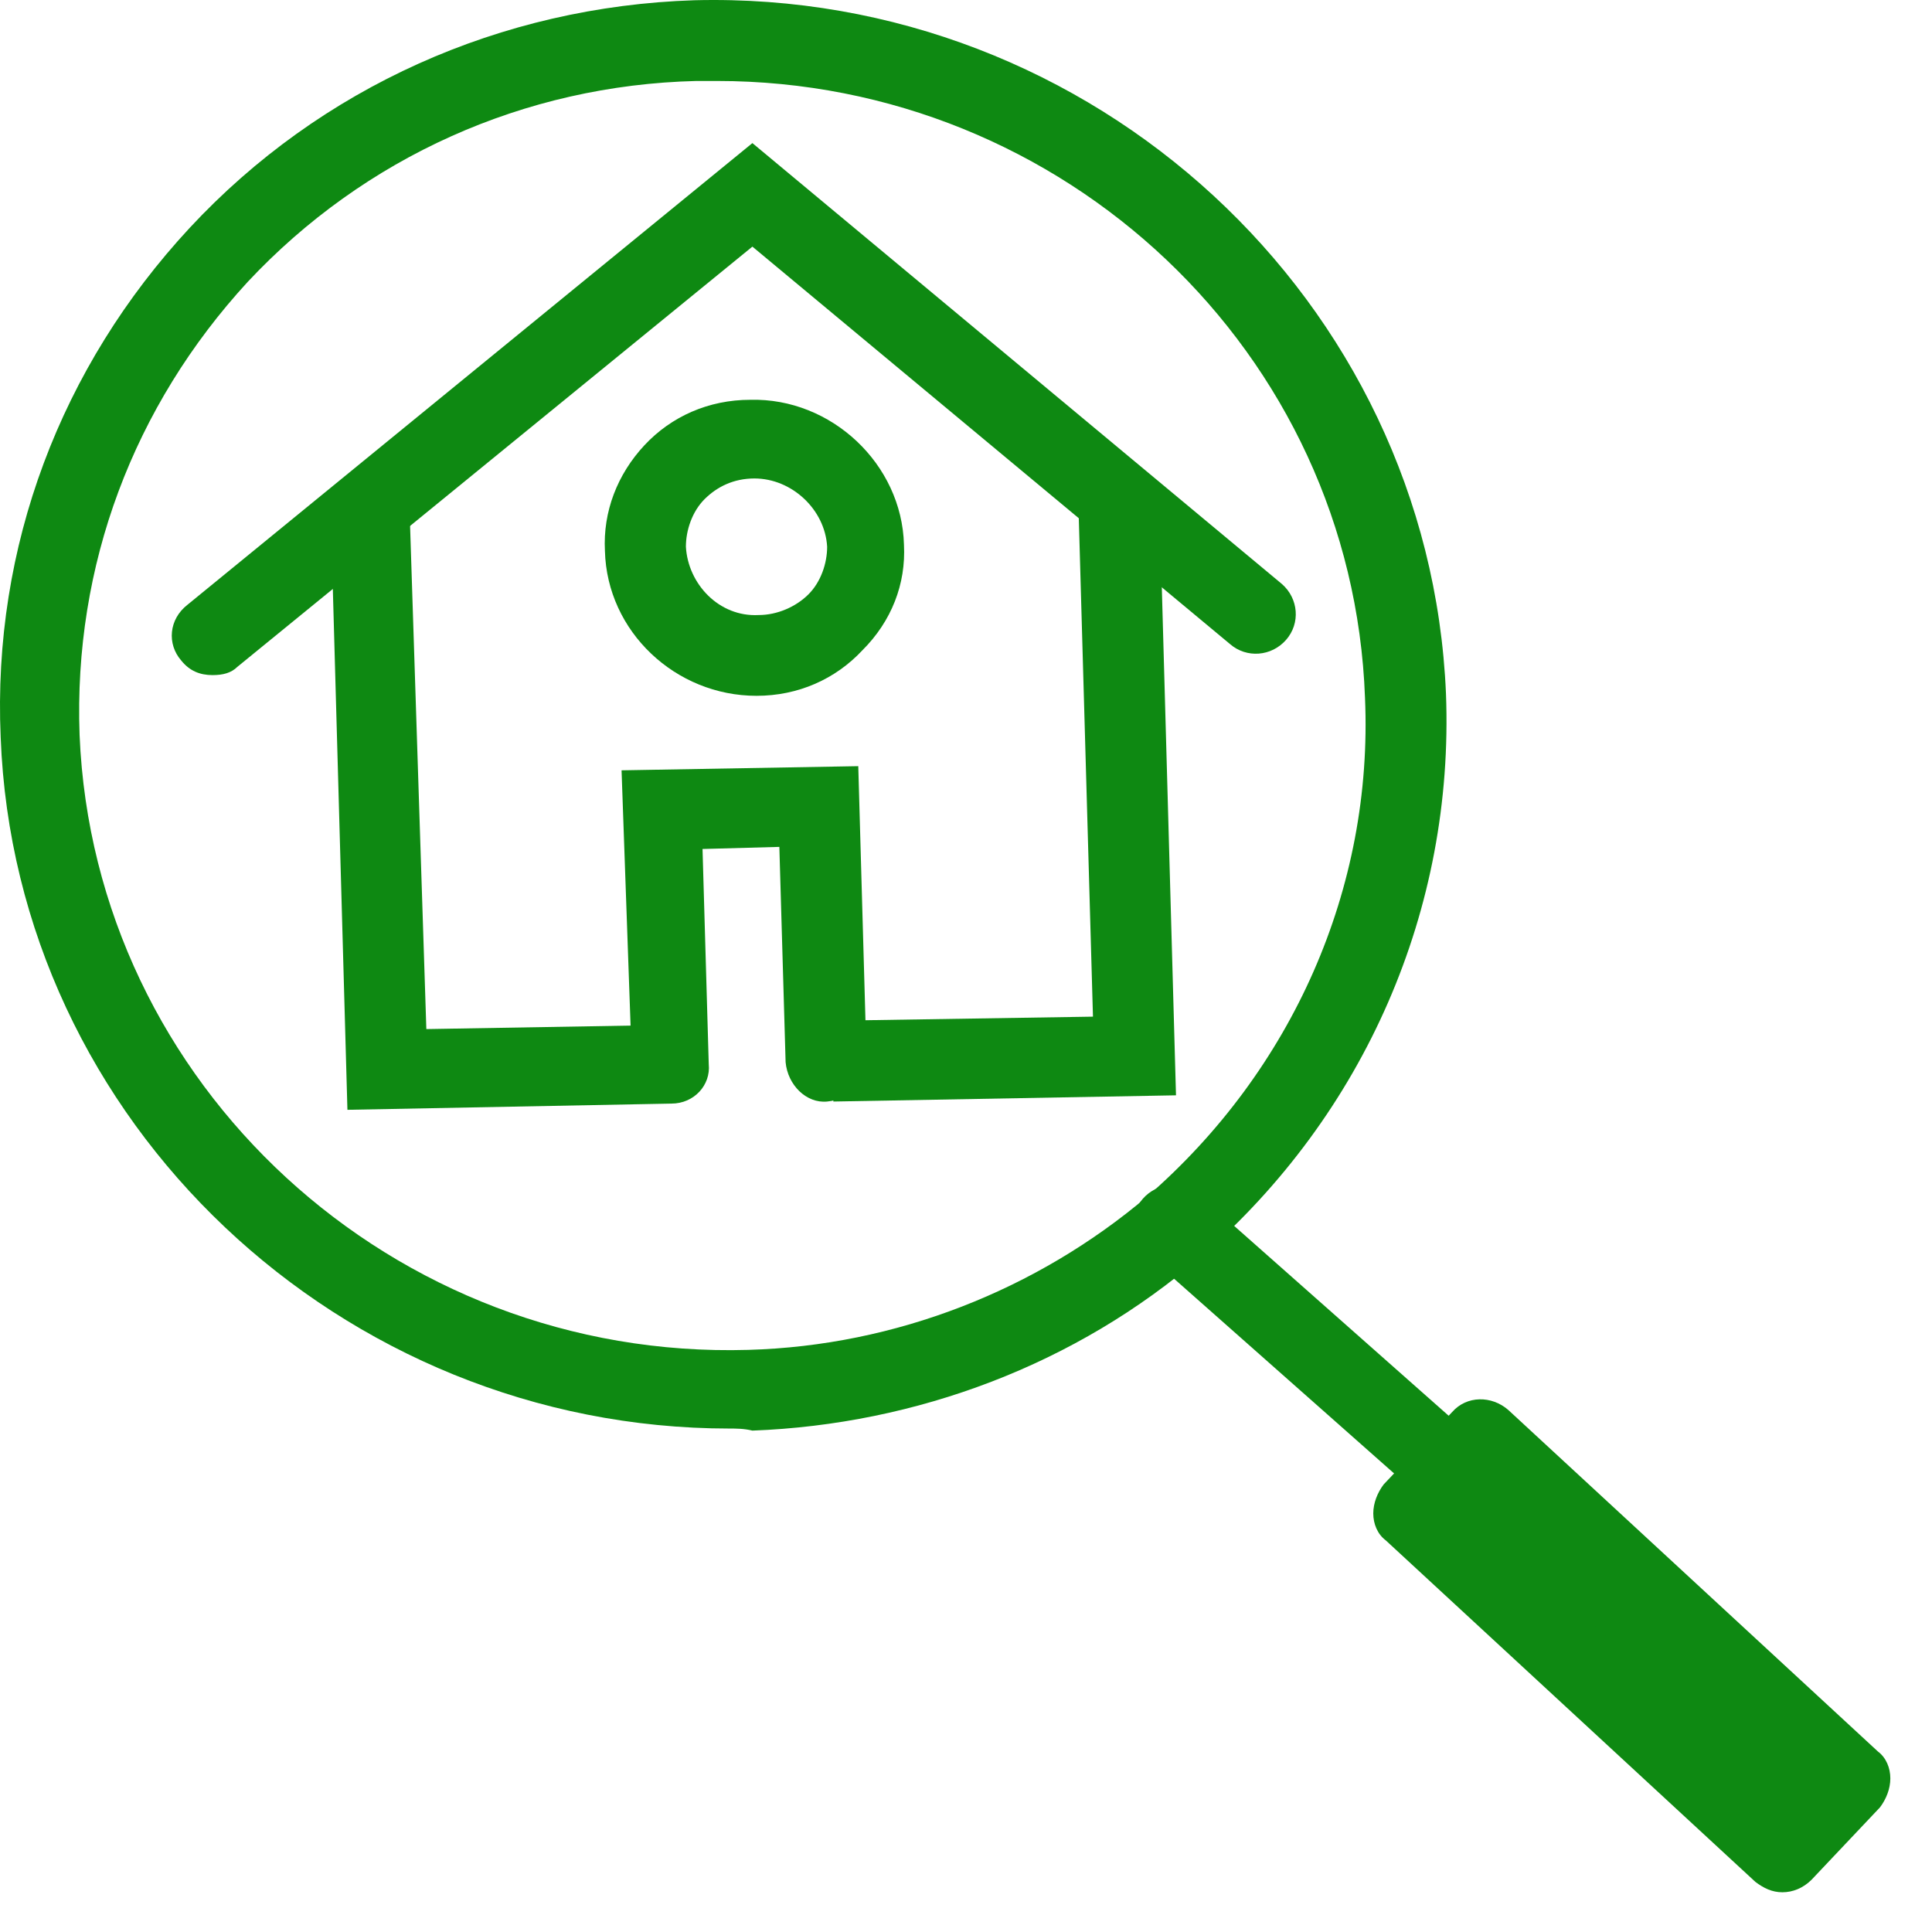 <svg width="46" height="46" viewBox="0 0 46 46" fill="none" xmlns="http://www.w3.org/2000/svg">
<path d="M17.37 34.013C8.125 34.013 0.362 26.719 0.016 17.552C-0.182 13.017 1.45 8.73 4.515 5.427C7.63 2.076 11.932 0.154 16.53 0.006C26.023 -0.24 34.033 7.152 34.428 16.517C34.626 21.642 32.5 26.522 28.594 29.922C25.627 32.485 21.82 33.915 17.914 34.062C17.717 34.013 17.519 34.013 17.37 34.013ZM17.074 1.928C16.925 1.928 16.777 1.928 16.579 1.928C12.476 2.027 8.669 3.752 5.9 6.709C3.18 9.666 1.747 13.461 1.895 17.502C2.241 25.832 9.361 32.387 17.816 32.14C21.326 32.042 24.688 30.711 27.308 28.493C30.769 25.487 32.698 21.15 32.5 16.615C32.203 8.385 25.331 1.928 17.074 1.928Z" fill="rgba(14,137,18,1)"/>
<path d="M42.932 43.378C42.684 43.378 42.487 43.279 42.289 43.132L27.308 29.874C26.912 29.529 26.863 28.937 27.209 28.543C27.555 28.149 28.148 28.099 28.544 28.444L43.525 41.702C43.921 42.047 43.97 42.639 43.624 43.033C43.476 43.279 43.228 43.378 42.932 43.378Z" fill="rgba(14,137,18,1)"/>
<path d="M42.438 45.054C42.19 45.054 41.992 44.955 41.795 44.807L32.994 36.675C32.796 36.527 32.697 36.281 32.697 36.034C32.697 35.788 32.796 35.541 32.944 35.344L34.576 33.619C34.922 33.225 35.516 33.225 35.911 33.57L44.712 41.702C44.91 41.85 45.008 42.096 45.008 42.343C45.008 42.589 44.91 42.836 44.761 43.033L43.13 44.758C42.932 44.955 42.685 45.054 42.438 45.054ZM34.972 35.936L42.388 42.786L42.685 42.441L35.268 35.591L34.972 35.936Z" fill="rgba(14,137,18,1)"/>
<path d="M8.272 26.424L7.877 12.328L9.756 12.279L10.151 24.502L15.936 24.403L15.986 26.276L8.272 26.424Z" fill="rgba(14,137,18,1)"/>
<path d="M19.842 26.227L19.793 24.304L26.023 24.206L25.677 12.032L27.605 11.934L28 26.079L19.842 26.227Z" fill="rgba(14,137,18,1)"/>
<path d="M5.059 16.074C4.762 16.074 4.515 15.975 4.317 15.729C3.971 15.334 4.02 14.743 4.465 14.398L17.914 3.407L30.522 13.905C30.917 14.25 30.967 14.841 30.62 15.236C30.274 15.63 29.681 15.679 29.285 15.334L17.914 5.872L5.652 15.877C5.504 16.024 5.306 16.074 5.059 16.074Z" fill="rgba(14,137,18,1)"/>
<path d="M15.986 26.276C15.491 26.276 15.046 25.881 15.046 25.339L14.799 18.341L20.435 18.242L20.633 25.241C20.633 25.783 20.238 26.177 19.694 26.227C19.199 26.276 18.754 25.832 18.705 25.29L18.556 20.164L16.727 20.214L16.875 25.339C16.925 25.832 16.529 26.276 15.986 26.276Z" fill="rgba(14,137,18,1)"/>
<path d="M18.012 16.567C16.084 16.567 14.453 15.039 14.403 13.117C14.354 12.18 14.7 11.293 15.342 10.603C15.985 9.913 16.875 9.519 17.864 9.519C19.792 9.469 21.473 11.047 21.523 12.969C21.572 13.905 21.226 14.792 20.534 15.482C19.891 16.172 19.001 16.567 18.012 16.567C18.062 16.567 18.012 16.567 18.012 16.567ZM17.963 11.392C17.963 11.392 17.913 11.392 17.963 11.392C17.468 11.392 17.073 11.589 16.776 11.884C16.48 12.18 16.331 12.624 16.331 13.018C16.381 13.905 17.122 14.694 18.062 14.644C18.507 14.644 18.952 14.447 19.248 14.152C19.545 13.856 19.694 13.412 19.694 13.018C19.644 12.131 18.853 11.392 17.963 11.392Z" fill="rgba(14,137,18,1)"/>
</svg>
